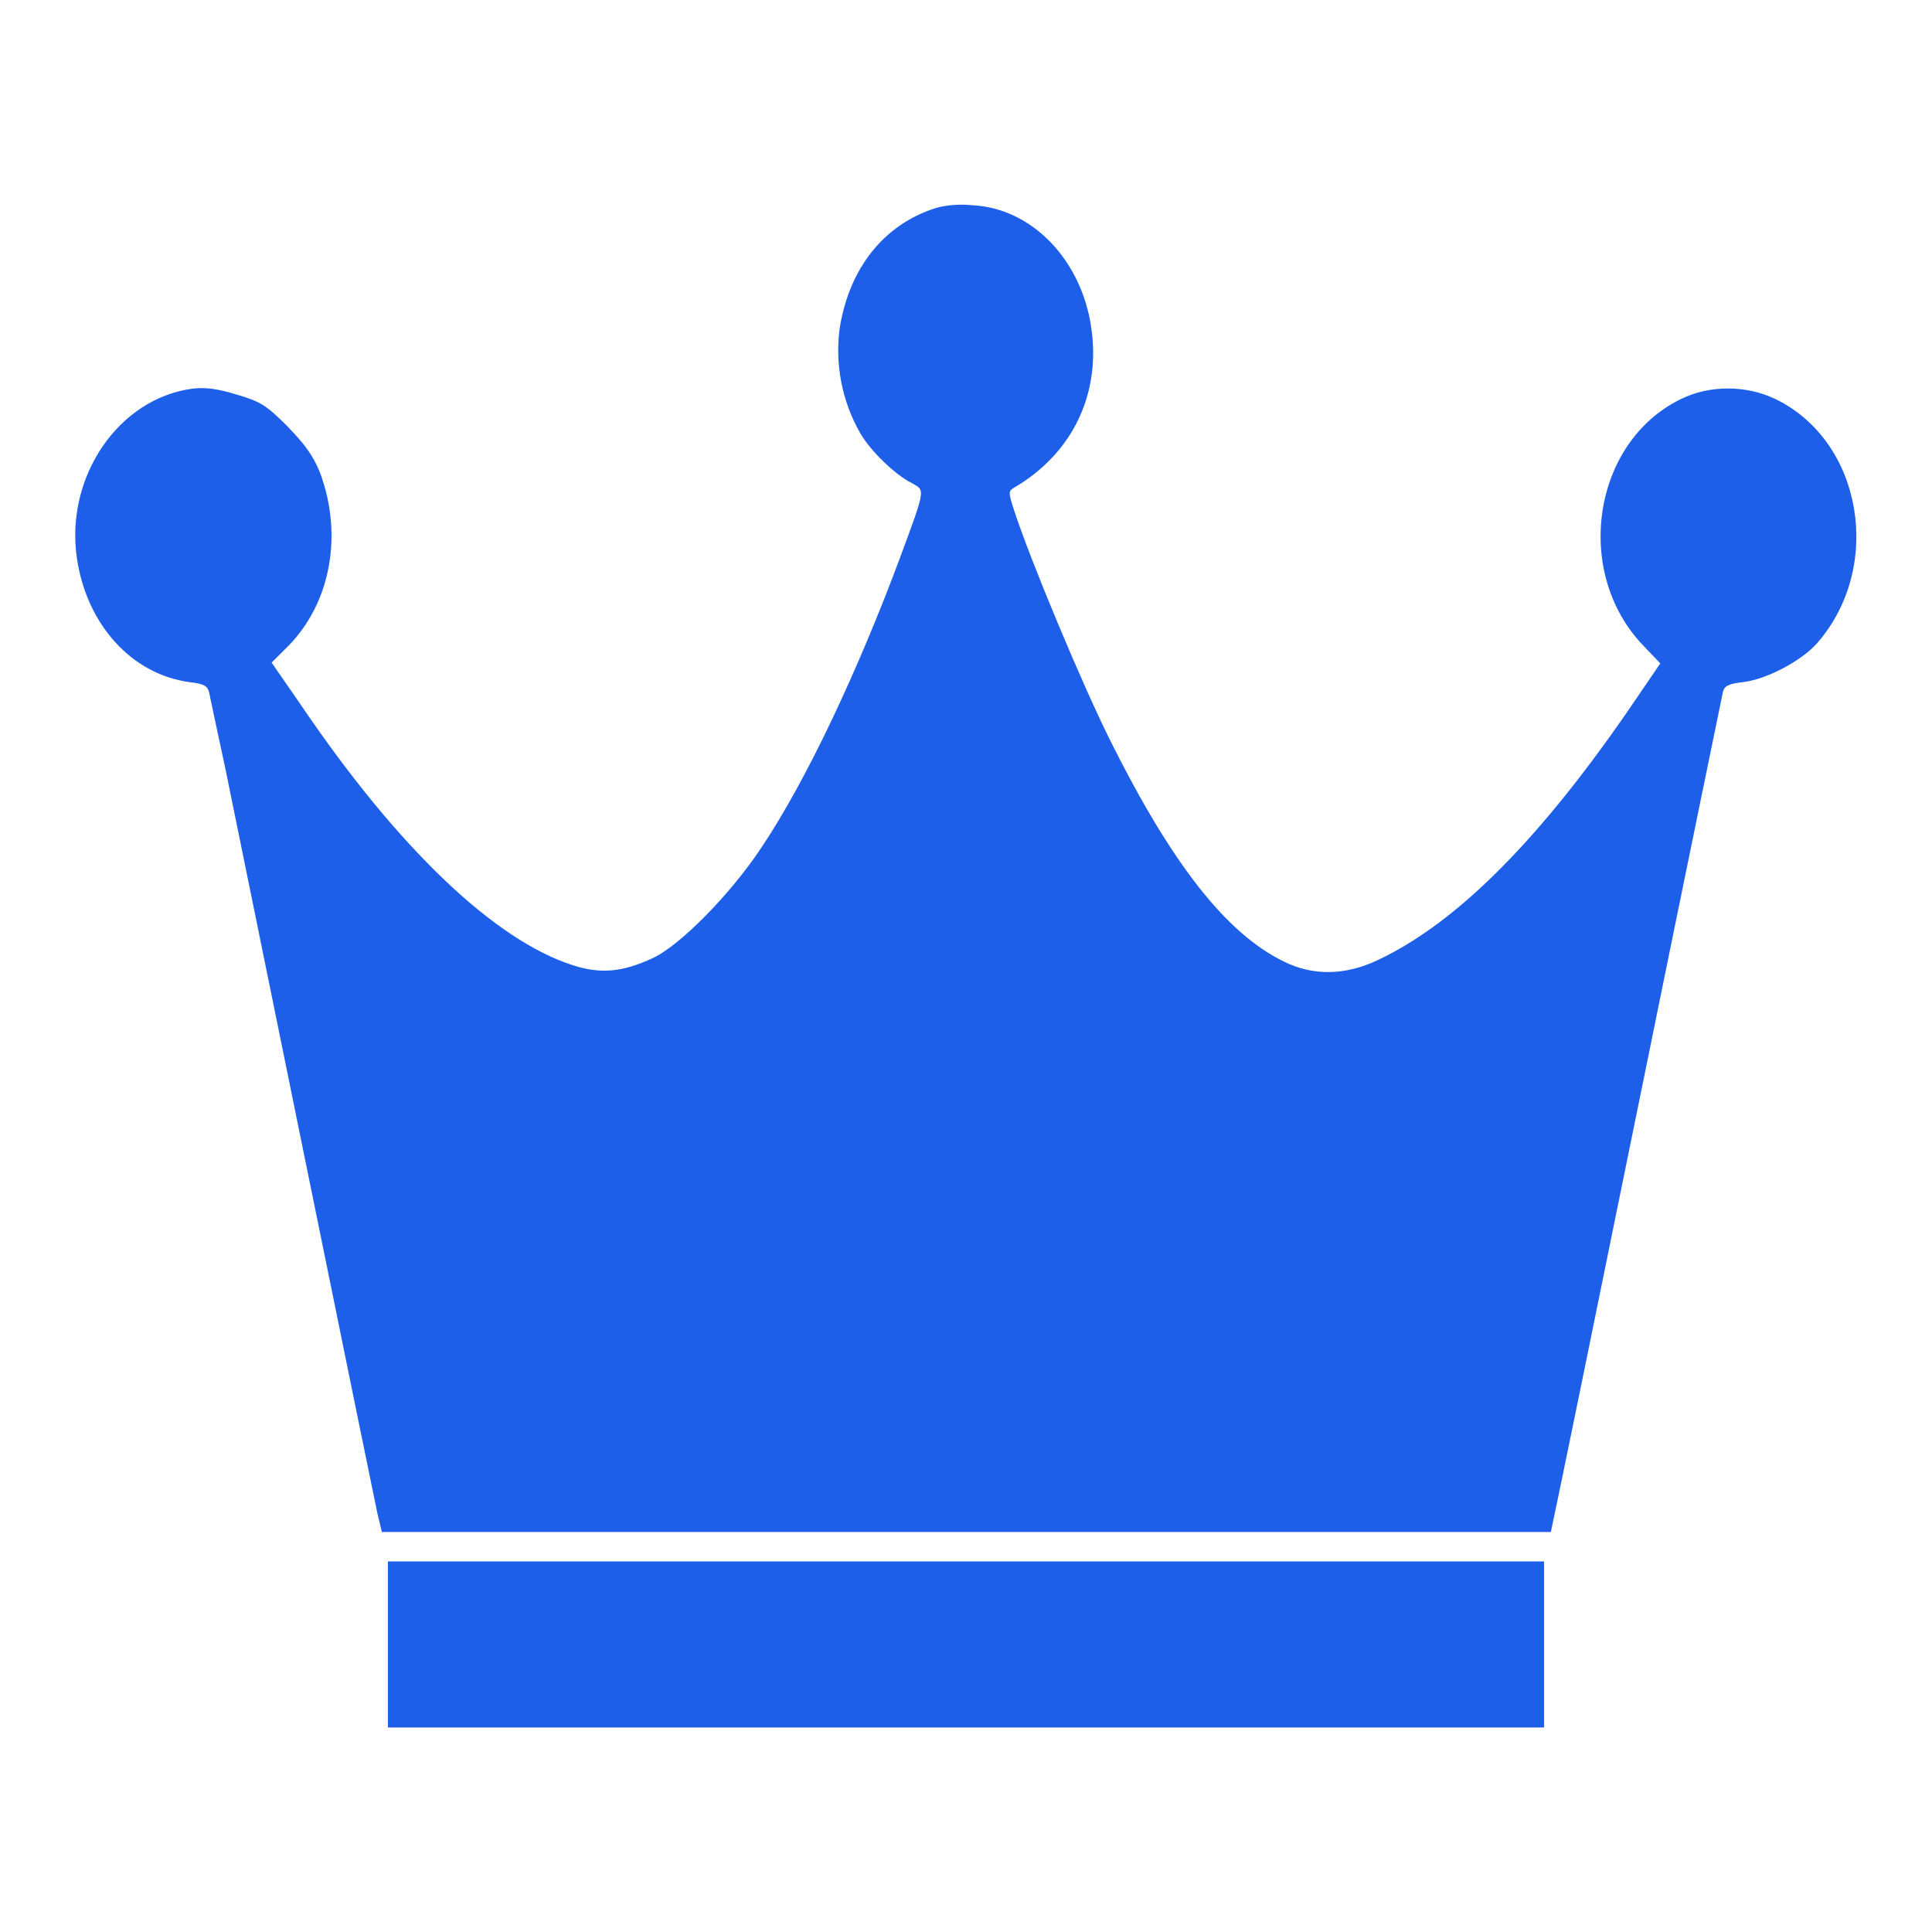 <svg width="35" height="35" viewBox="0 0 35 35" fill="none" xmlns="http://www.w3.org/2000/svg">
<path d="M16.939 3.773C16.009 4.074 15.394 4.854 15.216 5.92C15.121 6.562 15.244 7.26 15.585 7.848C15.763 8.162 16.214 8.6 16.515 8.75C16.761 8.887 16.775 8.832 16.31 10.09C15.531 12.182 14.601 14.15 13.794 15.354C13.234 16.201 12.304 17.145 11.812 17.363C11.279 17.609 10.882 17.65 10.377 17.486C8.968 17.035 7.218 15.381 5.441 12.756L4.921 12.004L5.222 11.703C5.988 10.924 6.22 9.693 5.796 8.559C5.673 8.258 5.537 8.066 5.209 7.725C4.826 7.342 4.716 7.273 4.293 7.15C3.937 7.041 3.732 7.014 3.486 7.041C2.146 7.219 1.175 8.641 1.394 10.117C1.572 11.32 2.392 12.223 3.445 12.359C3.691 12.387 3.759 12.428 3.787 12.537C3.8 12.605 3.937 13.248 4.087 13.945C4.498 15.955 6.753 27.029 6.836 27.412L6.918 27.754H17.5H28.095L28.164 27.426C28.205 27.248 28.902 23.844 29.709 19.879C30.515 15.914 31.199 12.605 31.212 12.537C31.24 12.428 31.308 12.387 31.568 12.359C32.019 12.305 32.648 11.963 32.922 11.648C34.125 10.268 33.742 7.998 32.169 7.232C31.636 6.973 30.966 6.973 30.447 7.232C28.847 8.012 28.492 10.377 29.777 11.703L30.078 12.018L29.64 12.66C27.945 15.162 26.414 16.707 24.964 17.391C24.363 17.678 23.775 17.678 23.256 17.418C22.216 16.912 21.232 15.654 20.125 13.439C19.605 12.4 18.675 10.172 18.375 9.256C18.265 8.914 18.265 8.9 18.375 8.832C19.427 8.217 19.947 7.137 19.769 5.934C19.591 4.703 18.689 3.773 17.623 3.719C17.39 3.691 17.103 3.719 16.939 3.773Z" fill="#1D5FE8"/>
<path d="M7.027 29.791V31.295H17.5H27.973V29.791V28.287H17.5H7.027V29.791Z" fill="#1D5FE8"/>
</svg>
